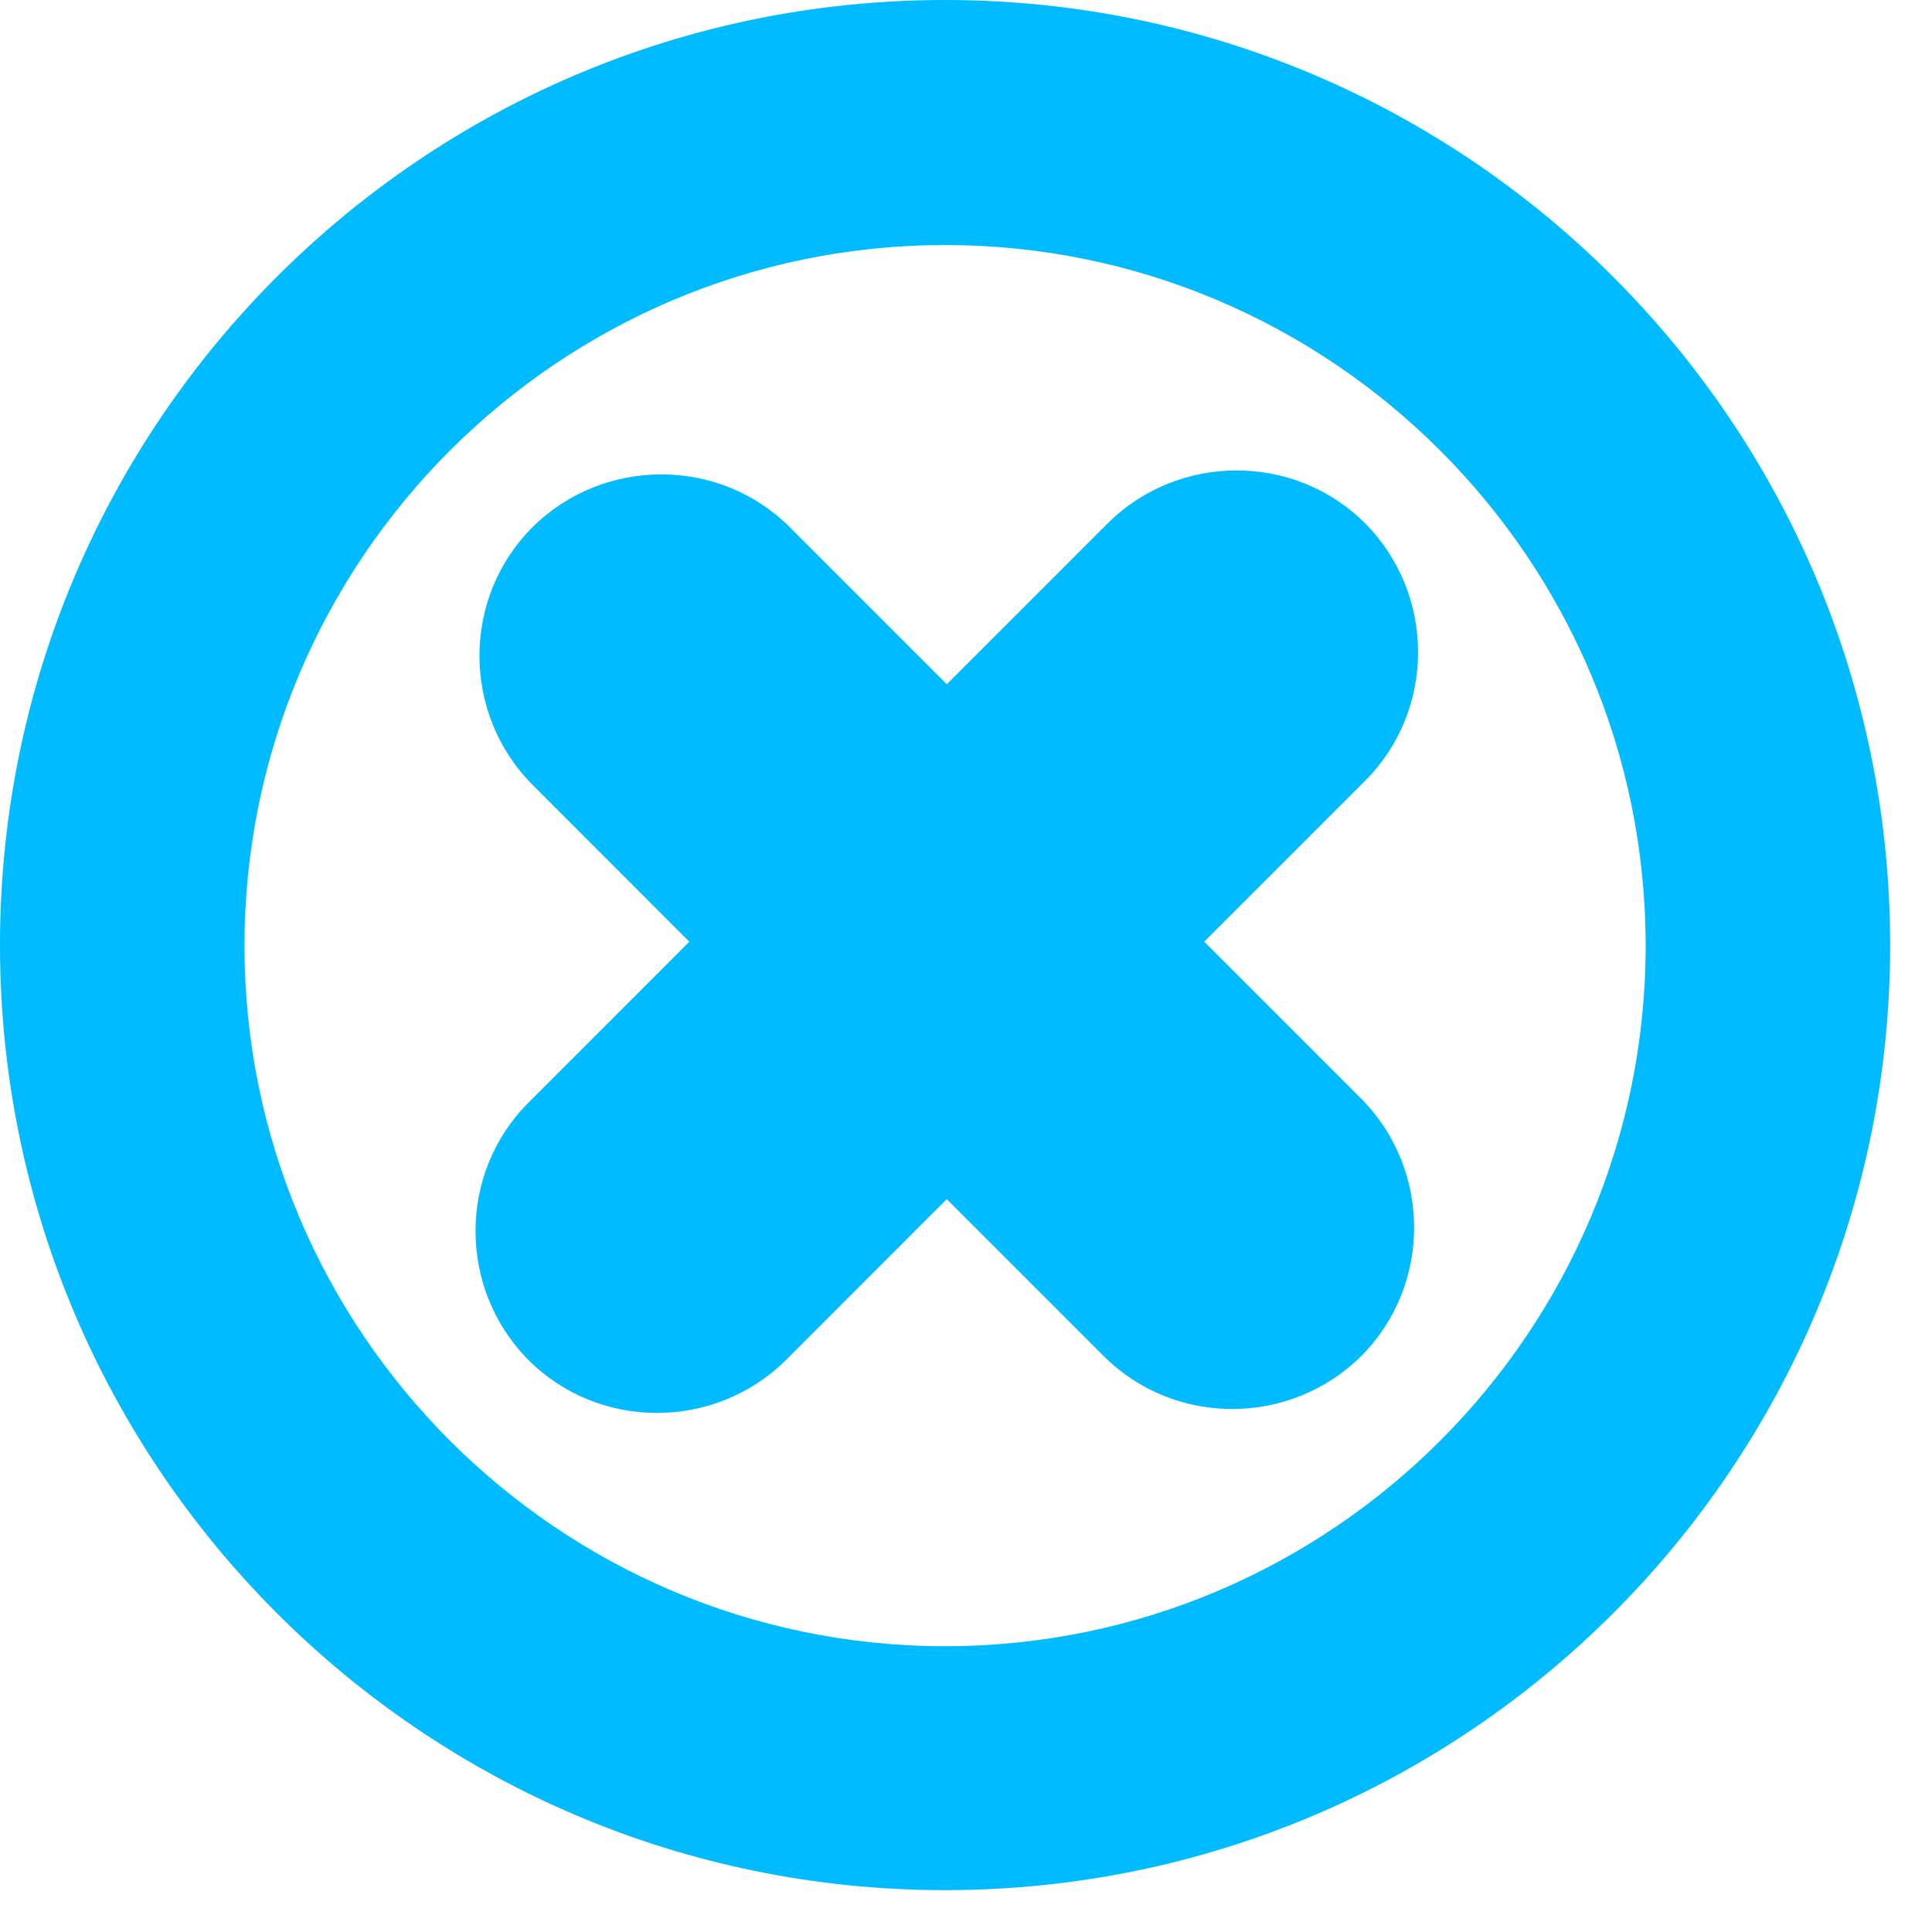 <svg width="24" height="24" viewBox="0 0 24 24" fill="none" xmlns="http://www.w3.org/2000/svg">
<path d="M14.959 11.698L16.958 9.699C17.835 8.823 17.835 7.385 16.958 6.501C16.081 5.625 14.644 5.625 13.76 6.501L11.761 8.5L9.812 6.55C8.935 5.674 7.497 5.674 6.614 6.55C5.737 7.427 5.737 8.865 6.614 9.748L8.563 11.698L6.565 13.697C5.688 14.573 5.688 16.011 6.565 16.895C7.441 17.771 8.879 17.771 9.763 16.895L11.761 14.896L13.711 16.846C14.588 17.722 16.025 17.722 16.909 16.846C17.786 15.969 17.786 14.531 16.909 13.648L14.959 11.698Z" fill="#00BBFF"/>
<path d="M11.74 3.044C16.537 3.044 20.443 6.95 20.443 11.747C20.443 16.544 16.537 20.45 11.74 20.45C6.943 20.45 3.037 16.544 3.037 11.747C3.037 6.95 6.943 3.044 11.74 3.044ZM11.74 0C5.253 0 0 5.26 0 11.74C0 18.22 5.26 23.48 11.74 23.48C18.22 23.48 23.48 18.22 23.48 11.74C23.48 5.26 18.22 0 11.74 0Z" fill="#00BBFF"/>
</svg>
